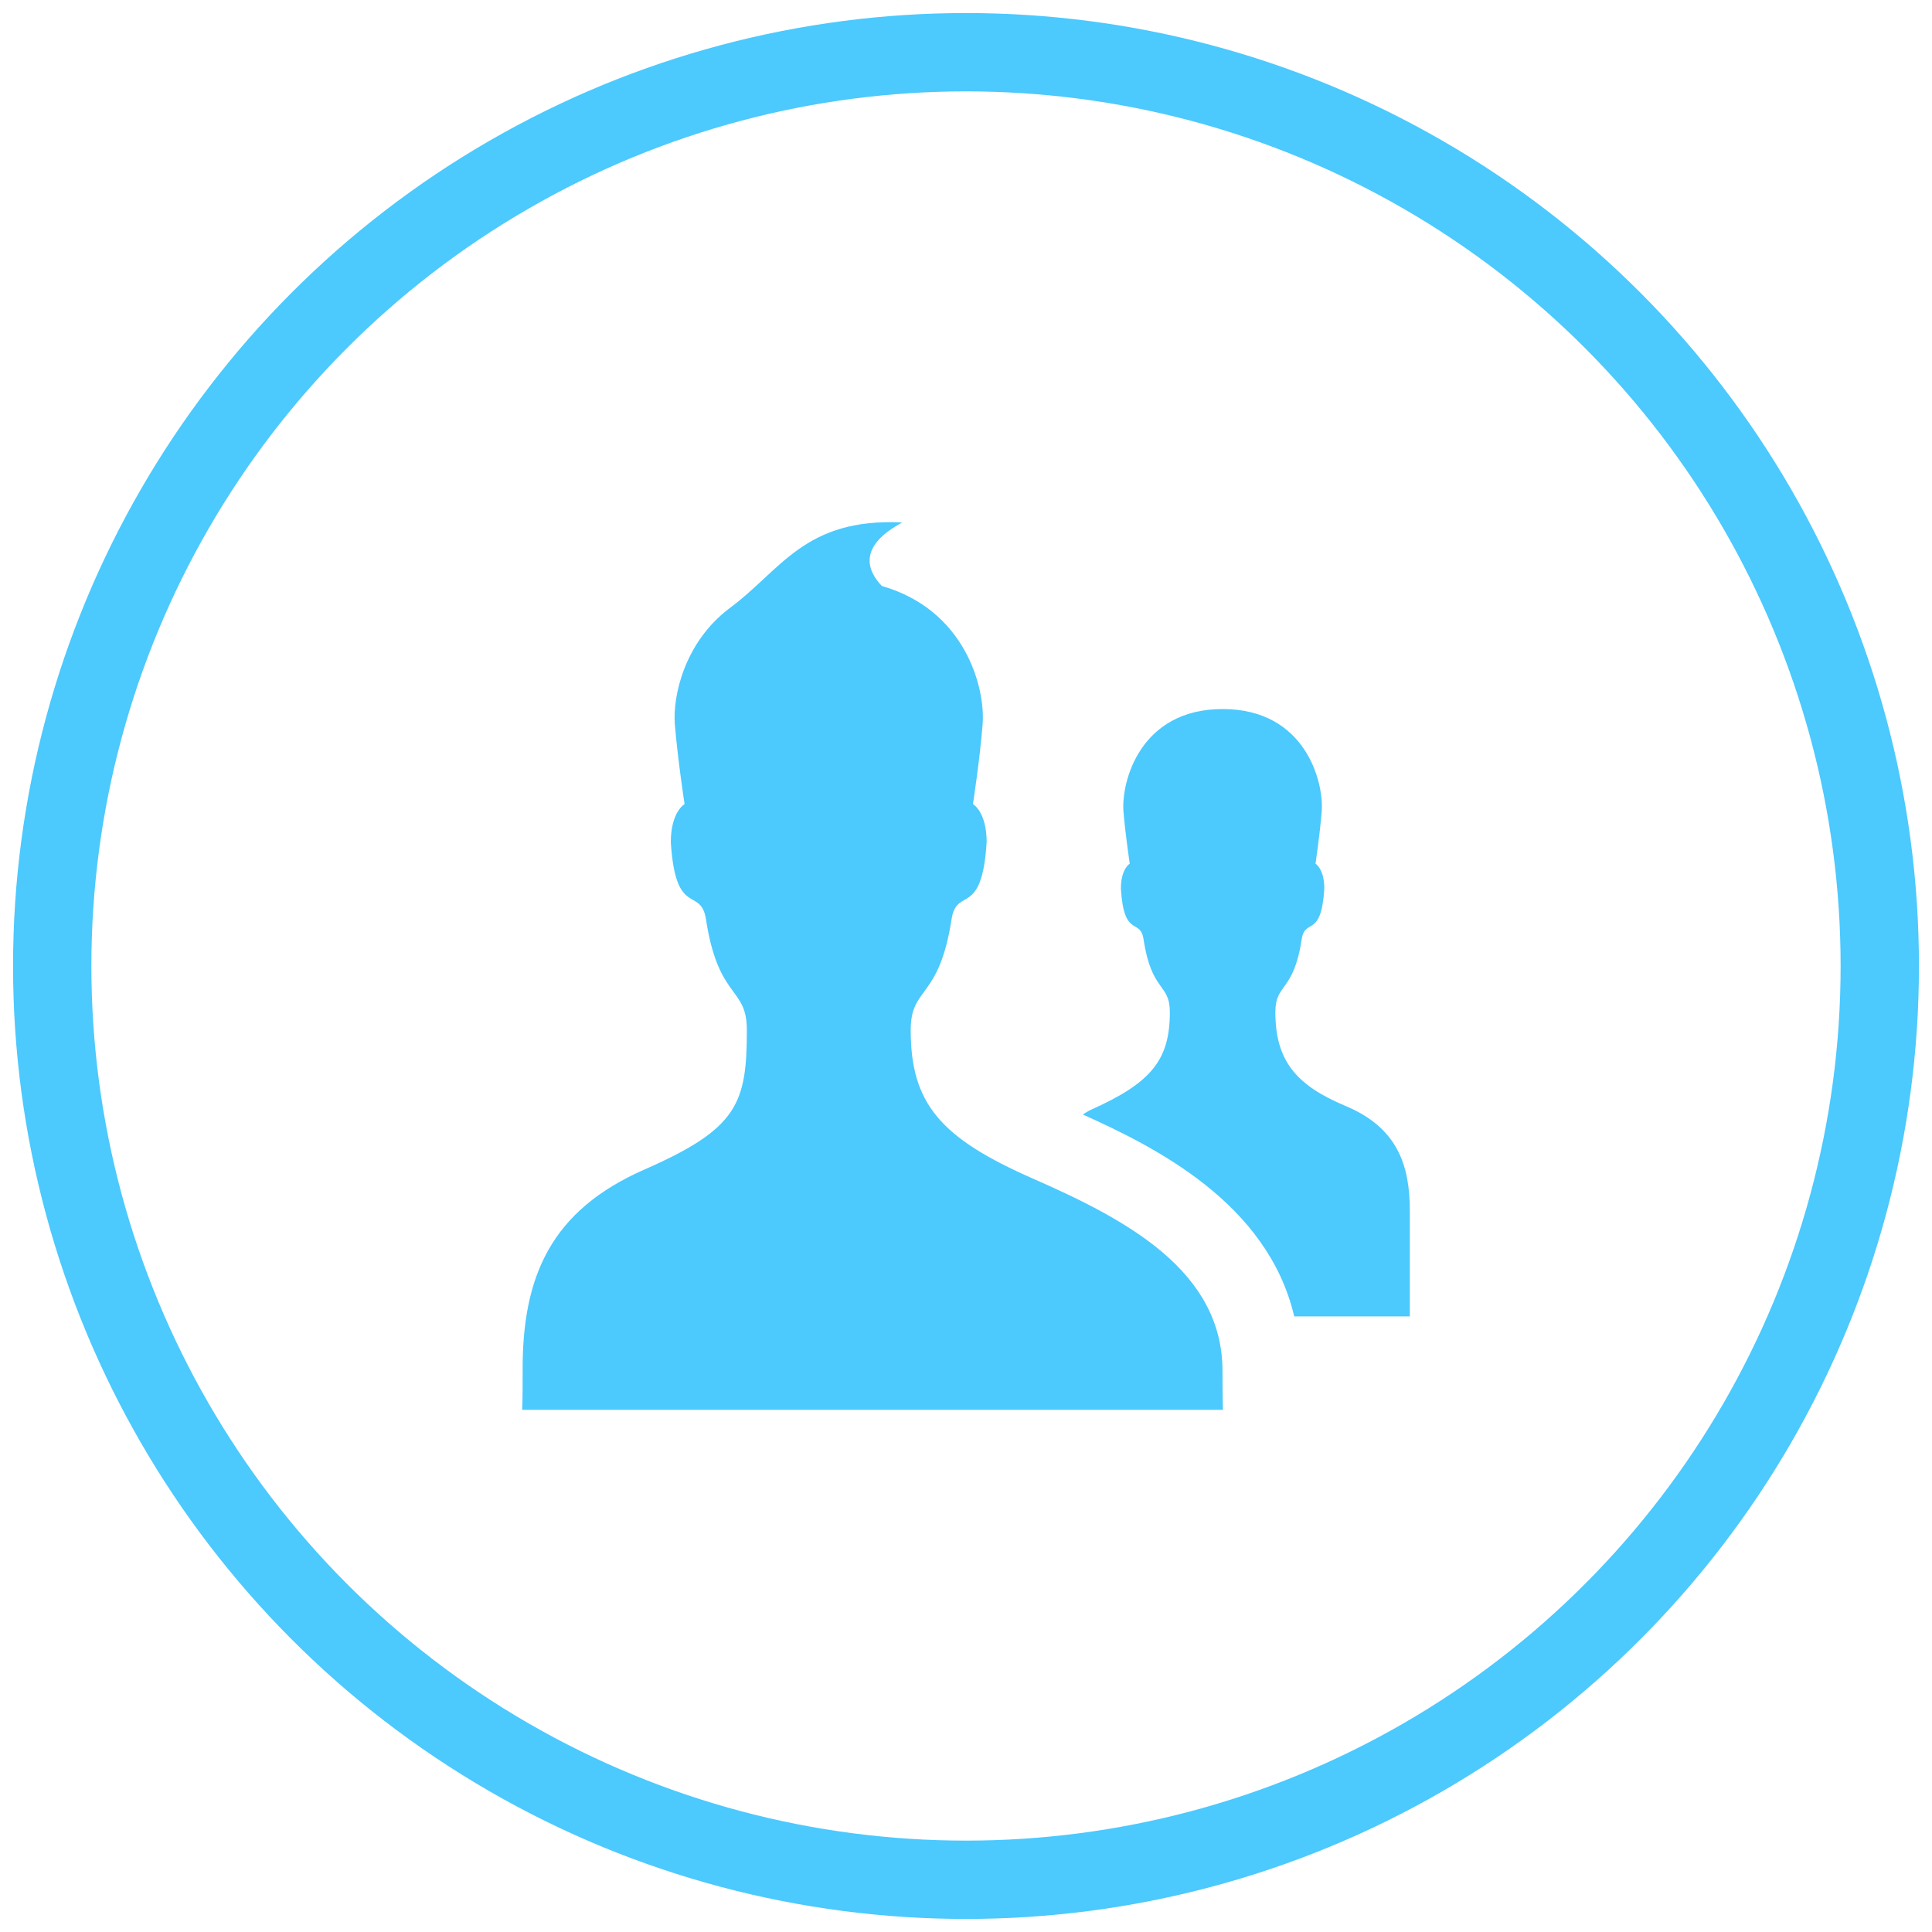 <?xml version="1.0" encoding="UTF-8"?>
<svg width="74px" height="74px" viewBox="0 0 74 74" version="1.1" xmlns="http://www.w3.org/2000/svg" xmlns:xlink="http://www.w3.org/1999/xlink">
    <!-- Generator: Sketch 55.2 (78181) - https://sketchapp.com -->
    <title>Group 27</title>
    <desc>Created with Sketch.</desc>
    <g id="Cobertura-Digital" stroke="none" stroke-width="1" fill="none" fill-rule="evenodd">
        <g id="Cobertura-Digital---Landing-2-Dropdown" transform="translate(-1101, -5307)">
            <g id="Group-18" transform="translate(180, 5278)">
                <g id="Group-25" transform="translate(835, 0)">
                    <g id="Group-27" transform="translate(88, 31)">
                        <g id="Group-11" stroke="#4CC9FD" stroke-width="3">
                            <g id="Group-4">
                                <g id="Group-9">
                                    <circle id="Oval" cx="35" cy="35" r="35"></circle>
                                </g>
                            </g>
                        </g>
                        <g id="users" transform="translate(18, 18)" fill="#4CC9FD" fill-rule="nonzero">
                            <path d="M26.824,32.511 C26.824,28.673 23.155,26.72 19.581,25.151 C16.02,23.589 14.882,22.273 14.882,19.453 C14.882,17.763 15.969,18.313 16.446,15.213 C16.647,13.928 17.607,15.192 17.791,12.258 C17.791,11.089 17.266,10.798 17.266,10.798 C17.266,10.798 17.533,9.067 17.637,7.734 C17.744,6.338 16.969,3.359 13.777,2.445 C13.22,1.862 12.842,0.937 14.56,0.011 C10.802,-0.167 9.928,1.836 7.927,3.309 C6.224,4.601 5.764,6.647 5.847,7.736 C5.956,9.069 6.221,10.8 6.221,10.8 C6.221,10.8 5.694,11.091 5.694,12.26 C5.878,15.196 6.841,13.929 7.041,15.214 C7.517,18.315 8.606,17.764 8.606,19.455 C8.606,22.274 8.251,23.231 4.687,24.794 C1.112,26.361 0,28.873 0.018,32.511 C0.023,33.6 0,34 0,34 L26.842,34 C26.842,34 26.824,33.6 26.824,32.511 Z M31.536,22.36 C29.636,21.565 28.849,20.617 28.849,18.767 C28.849,17.652 29.549,18.016 29.857,15.979 C29.986,15.137 30.605,15.965 30.724,14.04 C30.724,13.273 30.386,13.082 30.386,13.082 C30.386,13.082 30.558,11.941 30.625,11.066 C30.709,9.975 30.016,7.158 26.829,7.158 C23.643,7.158 22.948,9.975 23.03,11.066 C23.101,11.939 23.272,13.082 23.272,13.082 C23.272,13.082 22.933,13.271 22.933,14.04 C23.052,15.965 23.672,15.137 23.801,15.979 C24.109,18.017 24.808,17.654 24.808,18.767 C24.808,20.617 24.075,21.483 21.78,22.51 C21.665,22.56 21.579,22.628 21.474,22.687 C24.219,23.925 28.548,26.063 29.572,30.421 L34,30.421 C34,30.421 34,27.106 34,26.39 C34,24.65 33.543,23.2 31.536,22.36 Z" id="Shape"></path>
                        </g>
                    </g>
                </g>
            </g>
        </g>
    </g>
</svg>